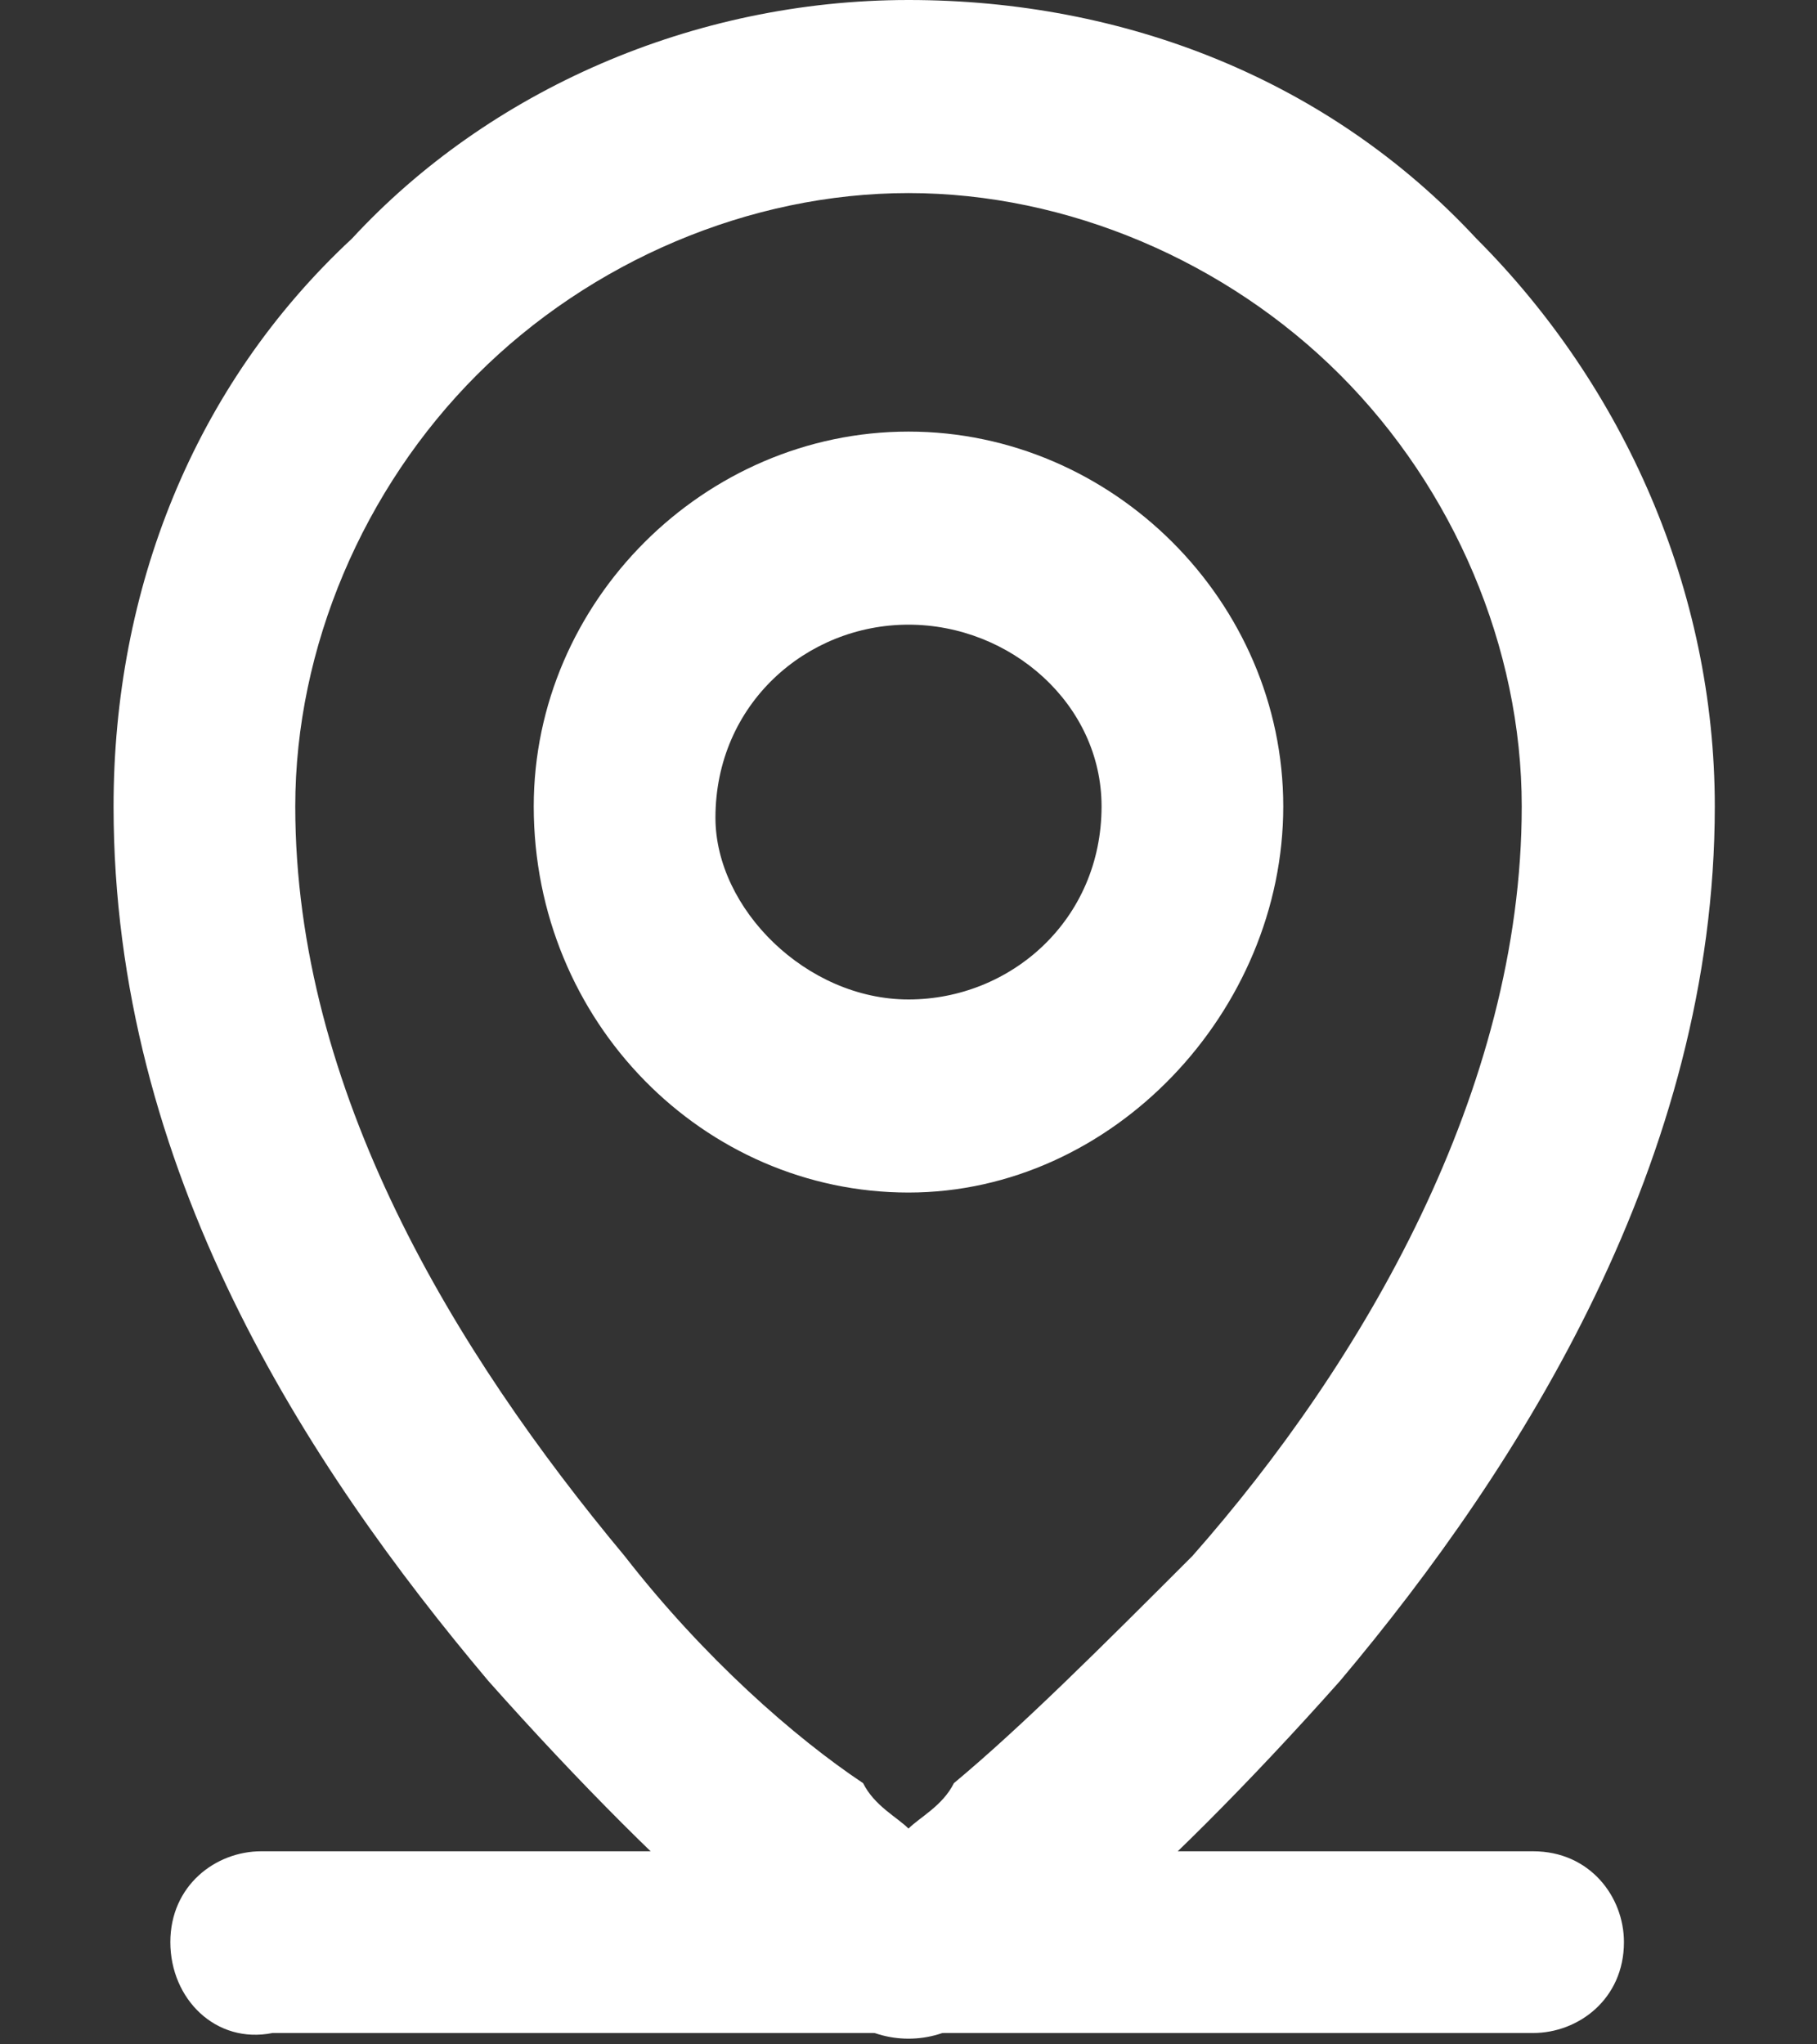 <?xml version="1.0" encoding="utf-8"?>
<!-- Generator: Adobe Illustrator 28.3.0, SVG Export Plug-In . SVG Version: 6.00 Build 0)  -->
<svg version="1.1" id="Layer_1" xmlns="http://www.w3.org/2000/svg" xmlns:xlink="http://www.w3.org/1999/xlink" x="0px" y="0px"
	 viewBox="0 0 16 18" style="enable-background:new 0 0 16 18;" xml:space="preserve">
<rect x="0" y="0" width="16" height="18" fill="#333333" stroke="none"/>
<style type="text/css">
	.st0{fill-rule:evenodd;clip-rule:evenodd;fill:#FFFFFF;}
</style>
<path class="st0" d="M1.5,17.1c0-0.5,0.4-0.8,0.8-0.8h11.2c0.5,0,0.8,0.4,0.8,0.8c0,0.5-0.4,0.8-0.8,0.8H2.4
	C1.9,18,1.5,17.6,1.5,17.1z"/>
<path class="st0" d="M8,5.5c-0.9,0-1.7,0.7-1.7,1.7C6.3,8,7.1,8.8,8,8.8c0.9,0,1.7-0.7,1.7-1.7C9.7,6.2,8.9,5.5,8,5.5z M4.7,7.1
	c0-1.8,1.5-3.3,3.3-3.3s3.3,1.5,3.3,3.3S9.8,10.5,8,10.5S4.7,9,4.7,7.1z"/>
<path class="st0" d="M8,1.7c-1.4,0-2.8,0.6-3.8,1.6S2.6,5.7,2.6,7.1c0,2.5,1.4,4.8,2.9,6.6c0.7,0.9,1.5,1.6,2.1,2
	C7.7,15.9,7.9,16,8,16.1c0.1-0.1,0.3-0.2,0.4-0.4c0.6-0.5,1.3-1.2,2.1-2c1.5-1.7,2.9-4.1,2.9-6.6c0-1.4-0.6-2.8-1.6-3.8
	S9.4,1.7,8,1.7z M8,17.1c-0.5,0.7-0.5,0.7-0.5,0.7l0,0l0,0l0,0c0,0,0,0-0.1,0c-0.1,0-0.1-0.1-0.2-0.2C7,17.4,6.8,17.2,6.5,17
	c-0.6-0.5-1.4-1.3-2.2-2.2c-1.6-1.9-3.3-4.5-3.3-7.7c0-1.9,0.7-3.7,2.1-5C4.3,0.8,6.1,0,8,0s3.7,0.7,5,2.1c1.3,1.3,2.1,3.1,2.1,5
	c0,3.1-1.7,5.8-3.3,7.7c-0.8,0.9-1.6,1.7-2.2,2.2c-0.3,0.3-0.6,0.5-0.7,0.6c-0.1,0.1-0.2,0.1-0.2,0.2c0,0,0,0-0.1,0l0,0l0,0l0,0
	C8.5,17.8,8.5,17.8,8,17.1z M8,17.1l0.5,0.7c-0.3,0.2-0.7,0.2-1,0L8,17.1z"/>
</svg>
